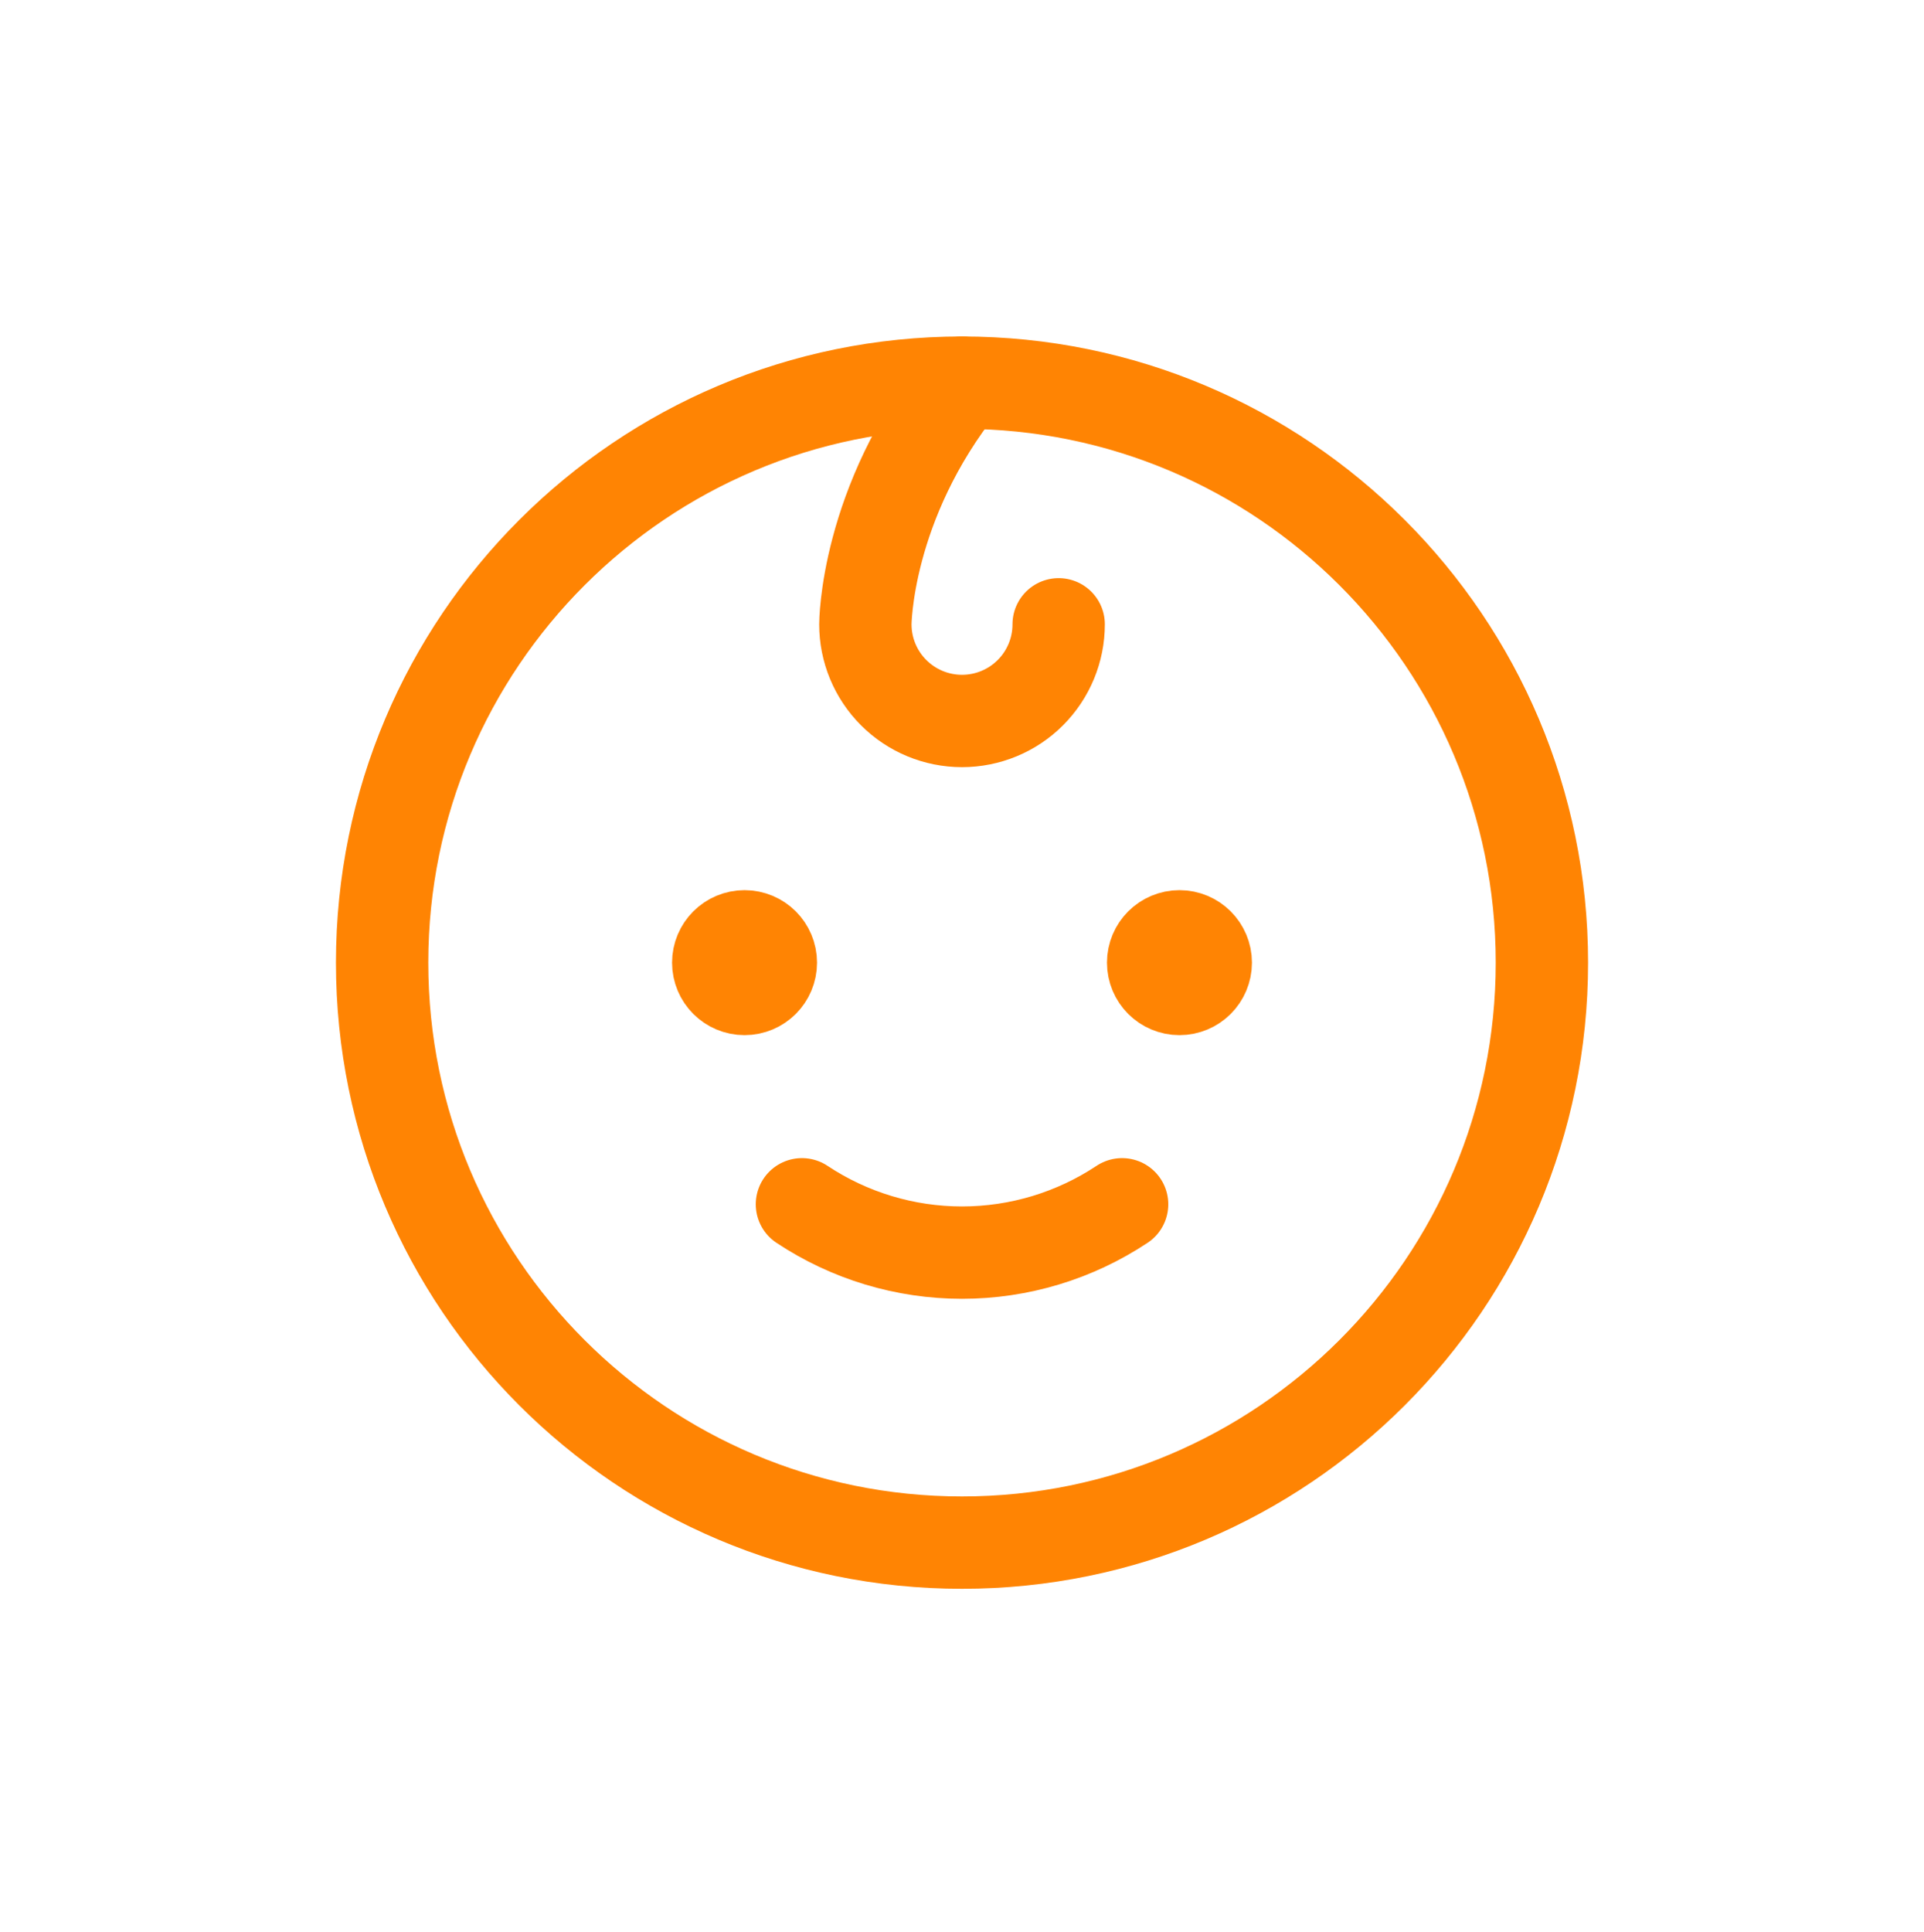 <svg width="250" height="251" viewBox="0 0 250 251" fill="none" xmlns="http://www.w3.org/2000/svg">
<path d="M125.001 200.413C166.616 200.413 200.351 166.678 200.351 125.064C200.351 83.45 166.616 49.715 125.001 49.715C83.387 49.715 49.652 83.45 49.652 125.064C49.652 166.678 83.387 200.413 125.001 200.413Z" stroke="#FF8403" stroke-width="12" stroke-linecap="round" stroke-linejoin="round"/>
<path d="M100.163 125.064C100.163 126.952 98.633 128.483 96.745 128.483C94.857 128.483 93.326 126.952 93.326 125.064C93.326 123.176 94.857 121.646 96.745 121.646C98.633 121.646 100.163 123.176 100.163 125.064Z" fill="#FF8403" stroke="#FF8403" stroke-width="12"/>
<path d="M156.675 125.064C156.675 126.952 155.145 128.483 153.257 128.483C151.368 128.483 149.838 126.952 149.838 125.064C149.838 123.176 151.368 121.646 153.257 121.646C155.145 121.646 156.675 123.176 156.675 125.064Z" fill="#FF8403" stroke="#FF8403" stroke-width="12"/>
<path d="M145.802 156.459C139.638 160.553 132.403 162.737 125.003 162.737C117.603 162.737 110.367 160.553 104.203 156.459" stroke="#FF8403" stroke-width="12" stroke-linecap="round" stroke-linejoin="round"/>
<path d="M125.002 49.715C112.443 65.413 112.443 81.11 112.443 81.11C112.443 84.441 113.766 87.635 116.122 89.99C118.477 92.345 121.671 93.668 125.002 93.668C128.332 93.668 131.526 92.345 133.882 89.99C136.237 87.635 137.56 84.441 137.56 81.11" stroke="#FF8403" stroke-width="12" stroke-linecap="round" stroke-linejoin="round"/>
</svg>
